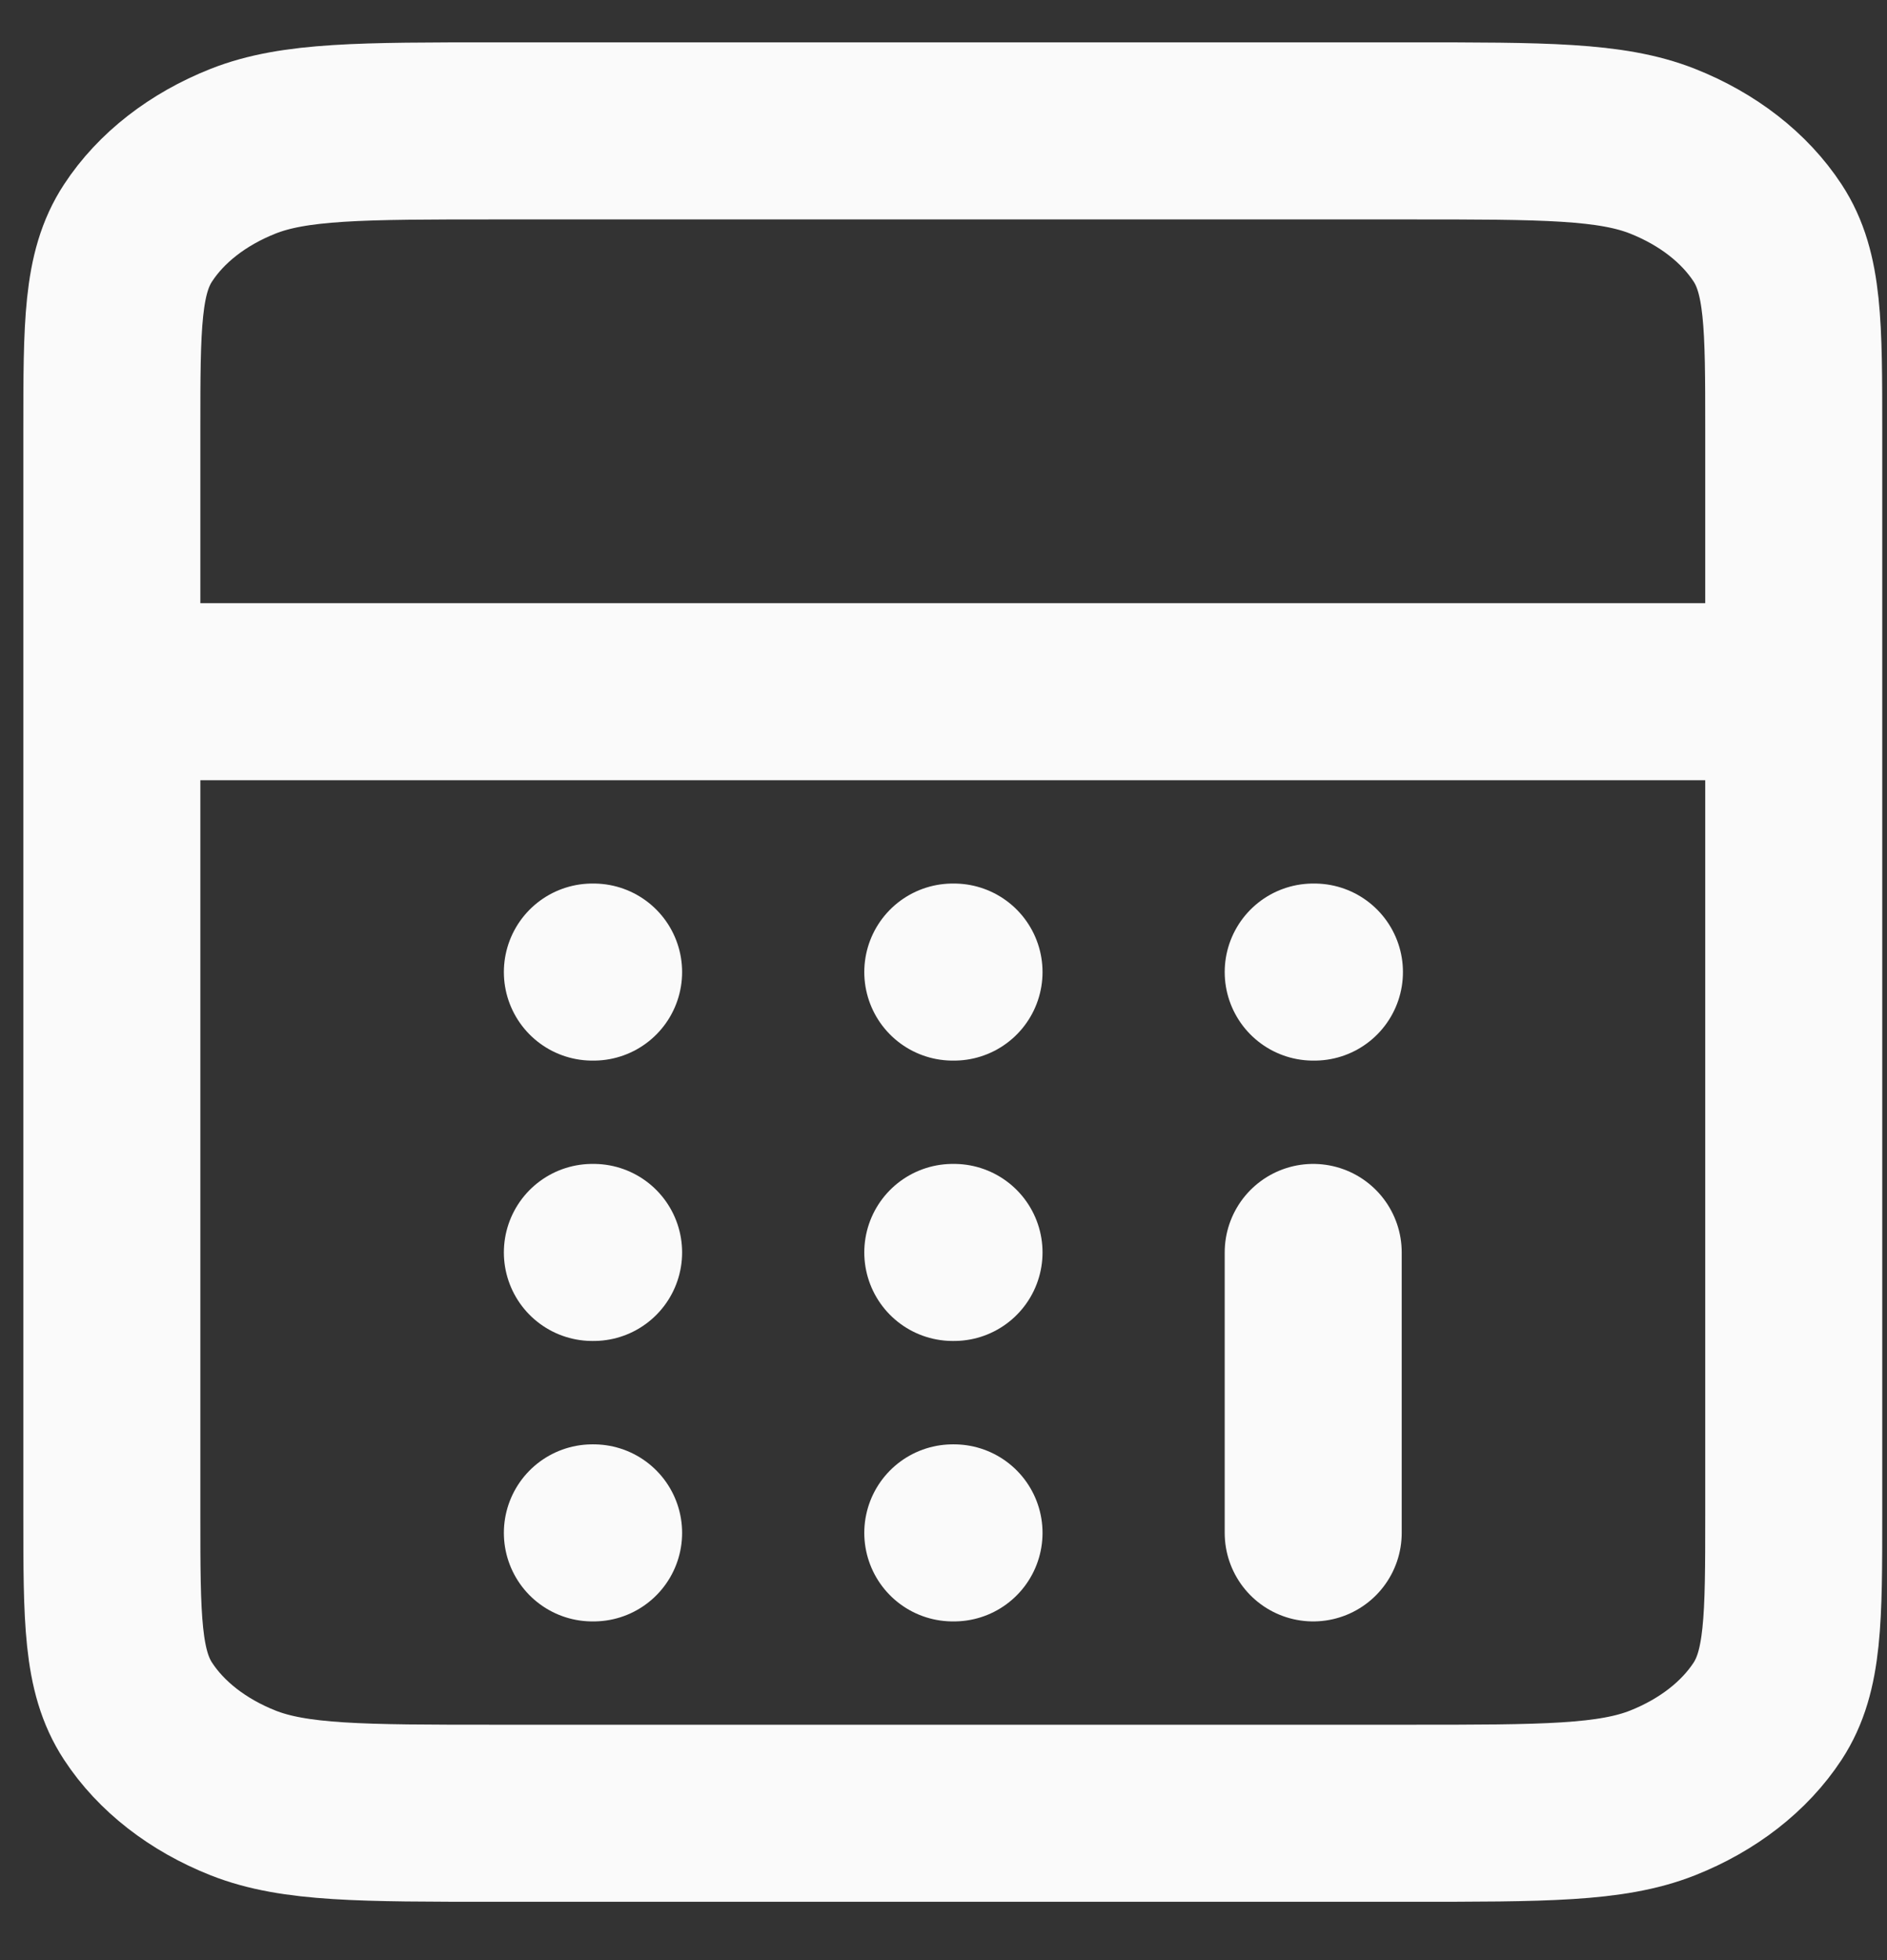 <svg width="26" height="27" viewBox="0 0 26 27" fill="none" xmlns="http://www.w3.org/2000/svg">
<rect x="0" y="0" width="26" height="27" fill="#333333" stroke="none"/>
<path d="M1.541 9.528H24.715M18.094 21.115V17.252M8.162 21.115H8.179M13.128 21.115H13.145M13.128 17.252H13.145M8.162 17.252H8.179M18.094 13.39H18.111M13.128 13.39H13.145M8.162 13.39H8.179M6.838 24.977H19.418C21.273 24.977 22.2 24.977 22.908 24.697C23.531 24.45 24.037 24.056 24.355 23.571C24.715 23.02 24.715 22.299 24.715 20.857V5.923C24.715 4.481 24.715 3.759 24.355 3.209C24.037 2.724 23.531 2.33 22.908 2.083C22.2 1.803 21.273 1.803 19.418 1.803H6.838C4.984 1.803 4.057 1.803 3.349 2.083C2.726 2.33 2.219 2.724 1.902 3.209C1.541 3.759 1.541 4.481 1.541 5.923V20.857C1.541 22.299 1.541 23.02 1.902 23.571C2.219 24.056 2.726 24.45 3.349 24.697C4.057 24.977 4.984 24.977 6.838 24.977Z" stroke="#FAFAFA" stroke-width="2.439" stroke-linecap="round" stroke-linejoin="round"/>
</svg>
